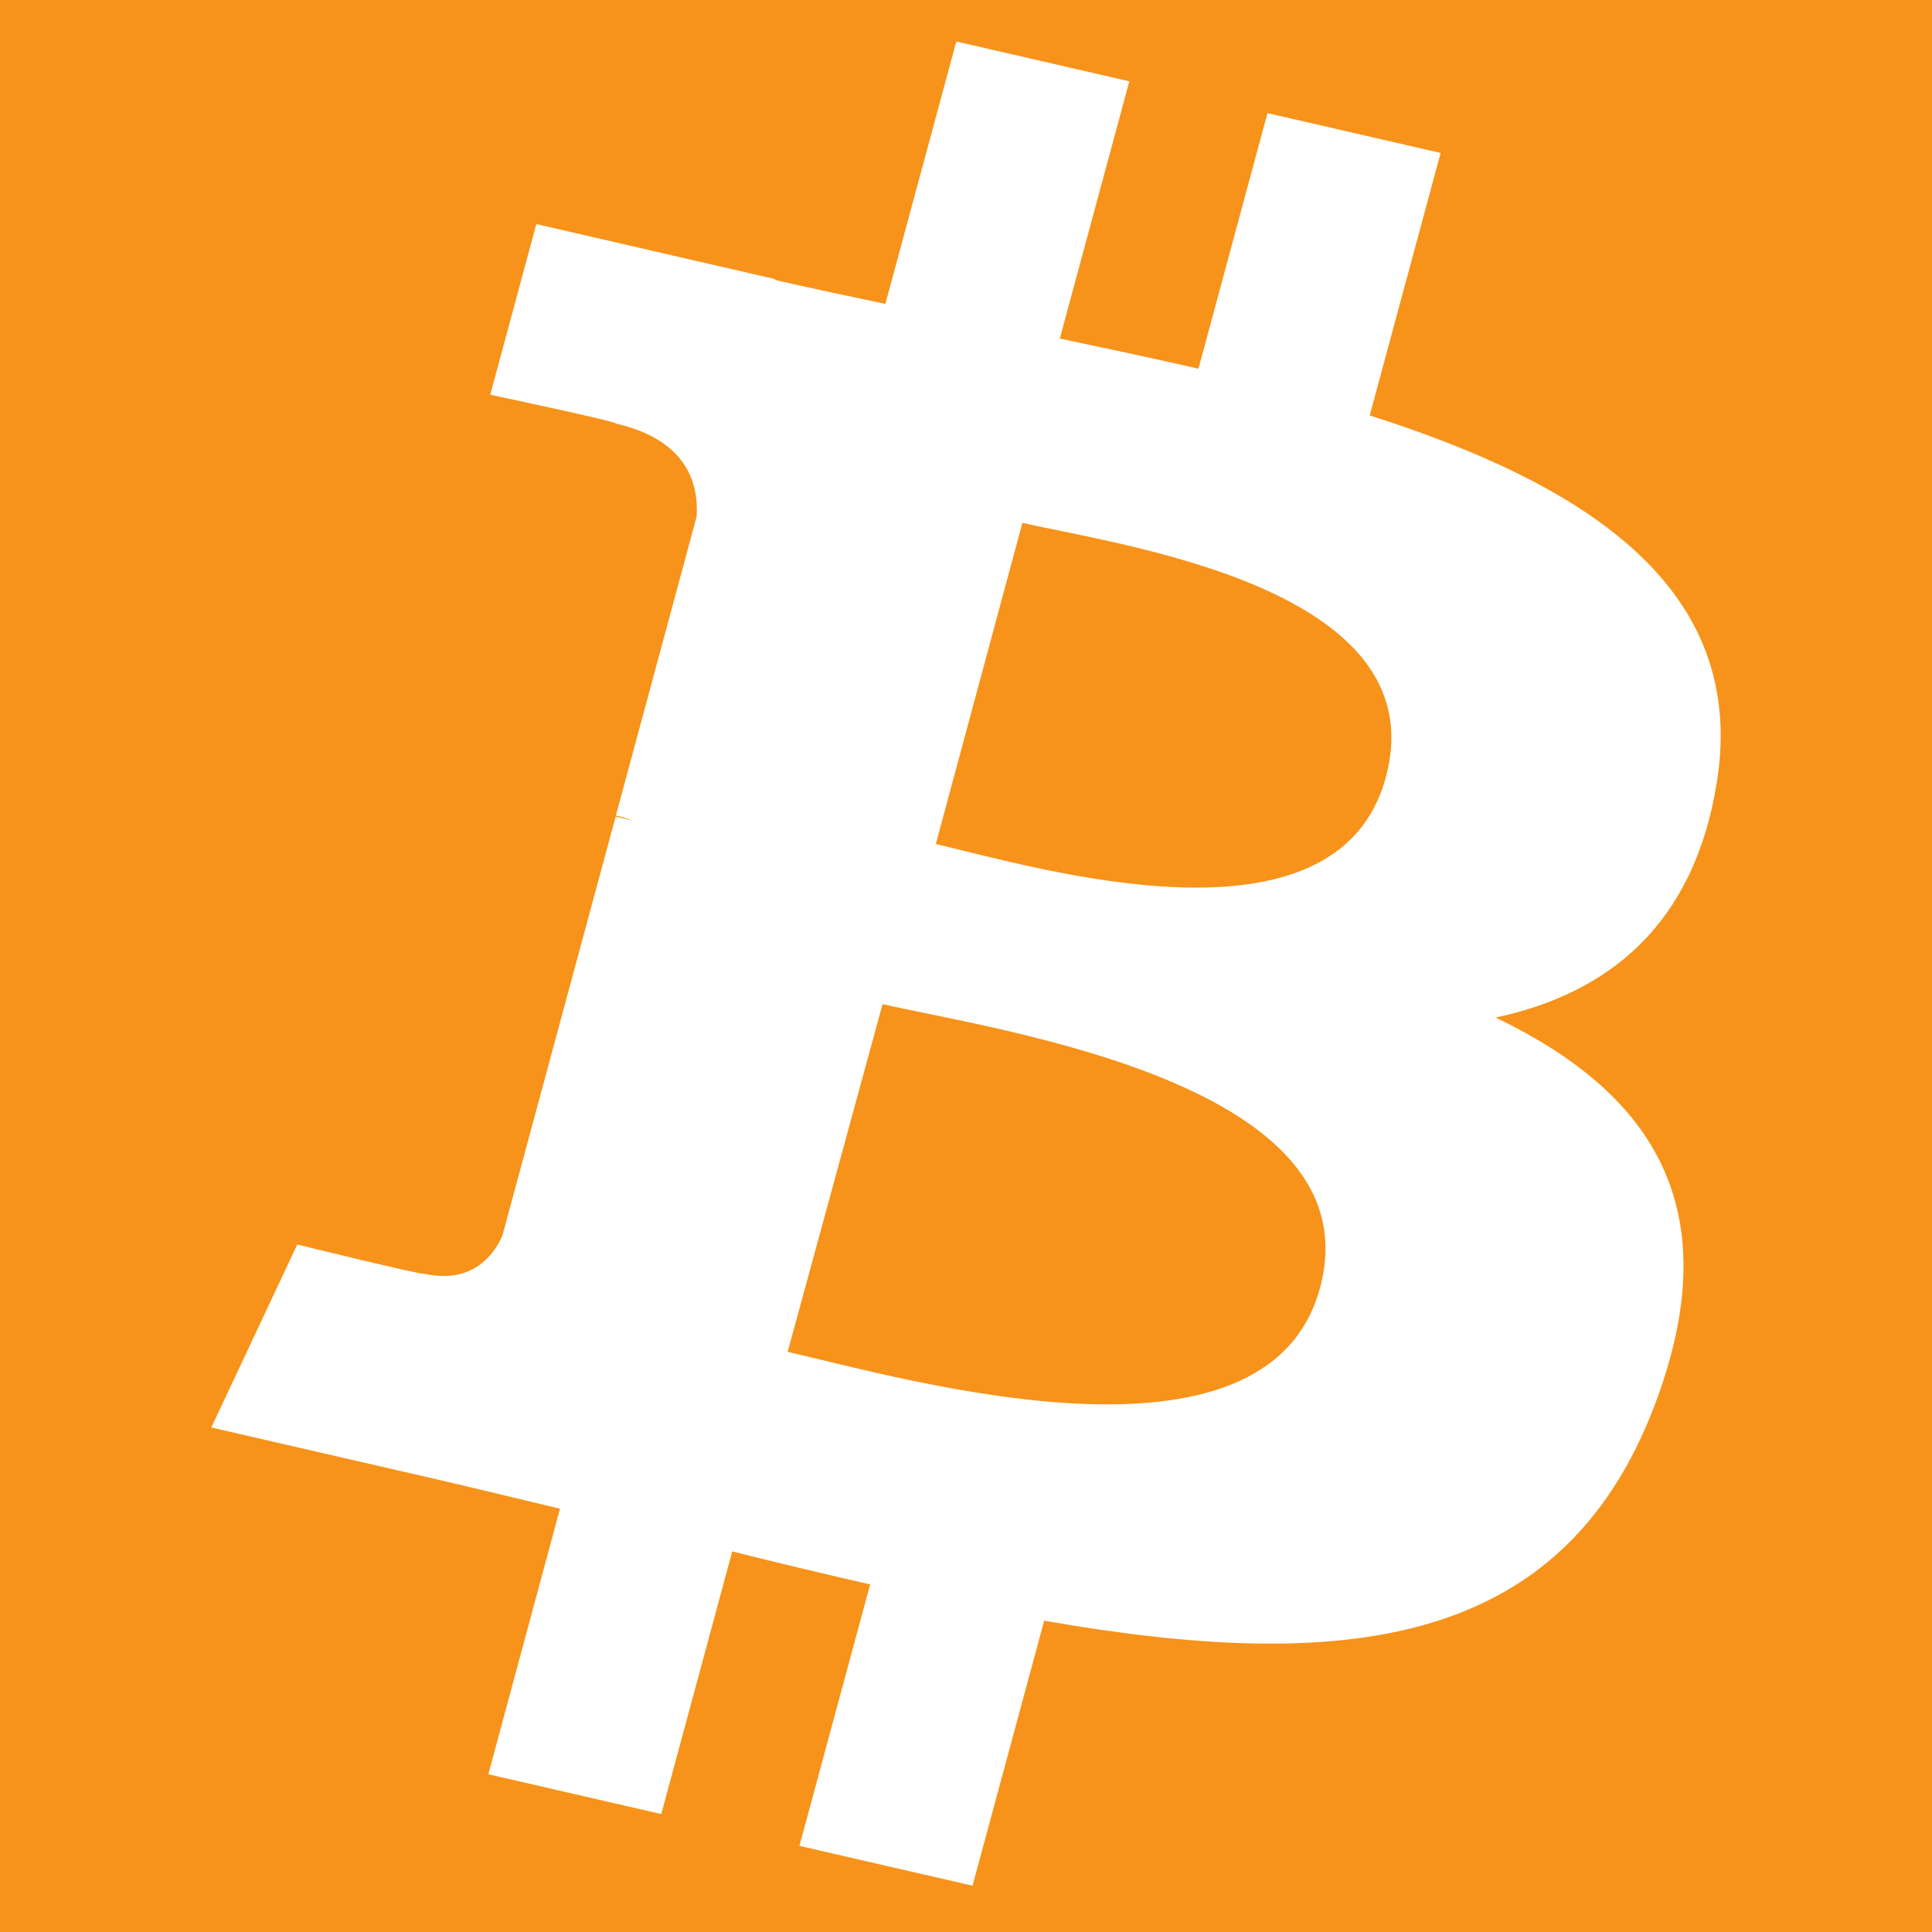 <?xml version="1.0" encoding="UTF-8"?>
<svg width="512px" height="512px" viewBox="0 0 512 512" version="1.1" xmlns="http://www.w3.org/2000/svg" xmlns:xlink="http://www.w3.org/1999/xlink">
    <title>btc</title>
    <g id="Page-1" stroke="none" stroke-width="1" fill="none" fill-rule="evenodd">
        <g id="btc" fill-rule="nonzero">
            <polygon id="Path" fill="#F7931A" points="0 0 512 0 512 512 0 512"></polygon>
            <path d="M454.958,207.469 C463.267,156.117 420.91,128.511 362.989,110.097 L381.778,40.535 L335.891,29.982 L317.599,97.711 C305.552,94.938 293.167,92.319 280.858,89.726 L299.282,21.551 L253.434,11 L234.633,80.538 C224.65,78.439 214.851,76.364 205.34,74.181 L205.392,73.964 L142.128,59.384 L129.924,104.609 C129.924,104.609 163.961,111.809 163.242,112.255 C181.821,116.536 185.191,127.885 184.618,136.881 L163.216,216.128 C164.496,216.429 166.156,216.862 167.986,217.538 L163.151,216.429 L133.139,327.44 C130.866,332.65 125.104,340.465 112.116,337.498 C112.575,338.113 78.774,329.816 78.774,329.816 L56,378.296 L115.709,392.033 C126.816,394.602 137.699,397.291 148.4,399.824 L129.415,470.193 L175.237,480.746 L194.051,411.136 C206.554,414.272 218.706,417.166 230.595,419.892 L211.861,489.175 L257.731,499.728 L276.716,429.502 C354.94,443.166 413.774,437.655 438.507,372.363 C458.459,319.781 437.528,289.451 396.37,269.661 C426.344,263.258 448.92,245.058 454.945,207.469 L454.958,207.469 Z M349.778,341.425 C335.603,393.411 239.804,365.319 208.727,358.26 L233.891,266.106 C264.954,273.188 364.553,287.21 349.789,341.425 L349.778,341.425 Z M367.256,205.989 C354.258,254.152 274.037,229.682 248,223.682 L270.95,138.552 C296.986,144.552 380.806,155.749 367.256,205.989 Z" id="Shape" fill="#FFFFFF"></path>
        </g>
    </g>
</svg>